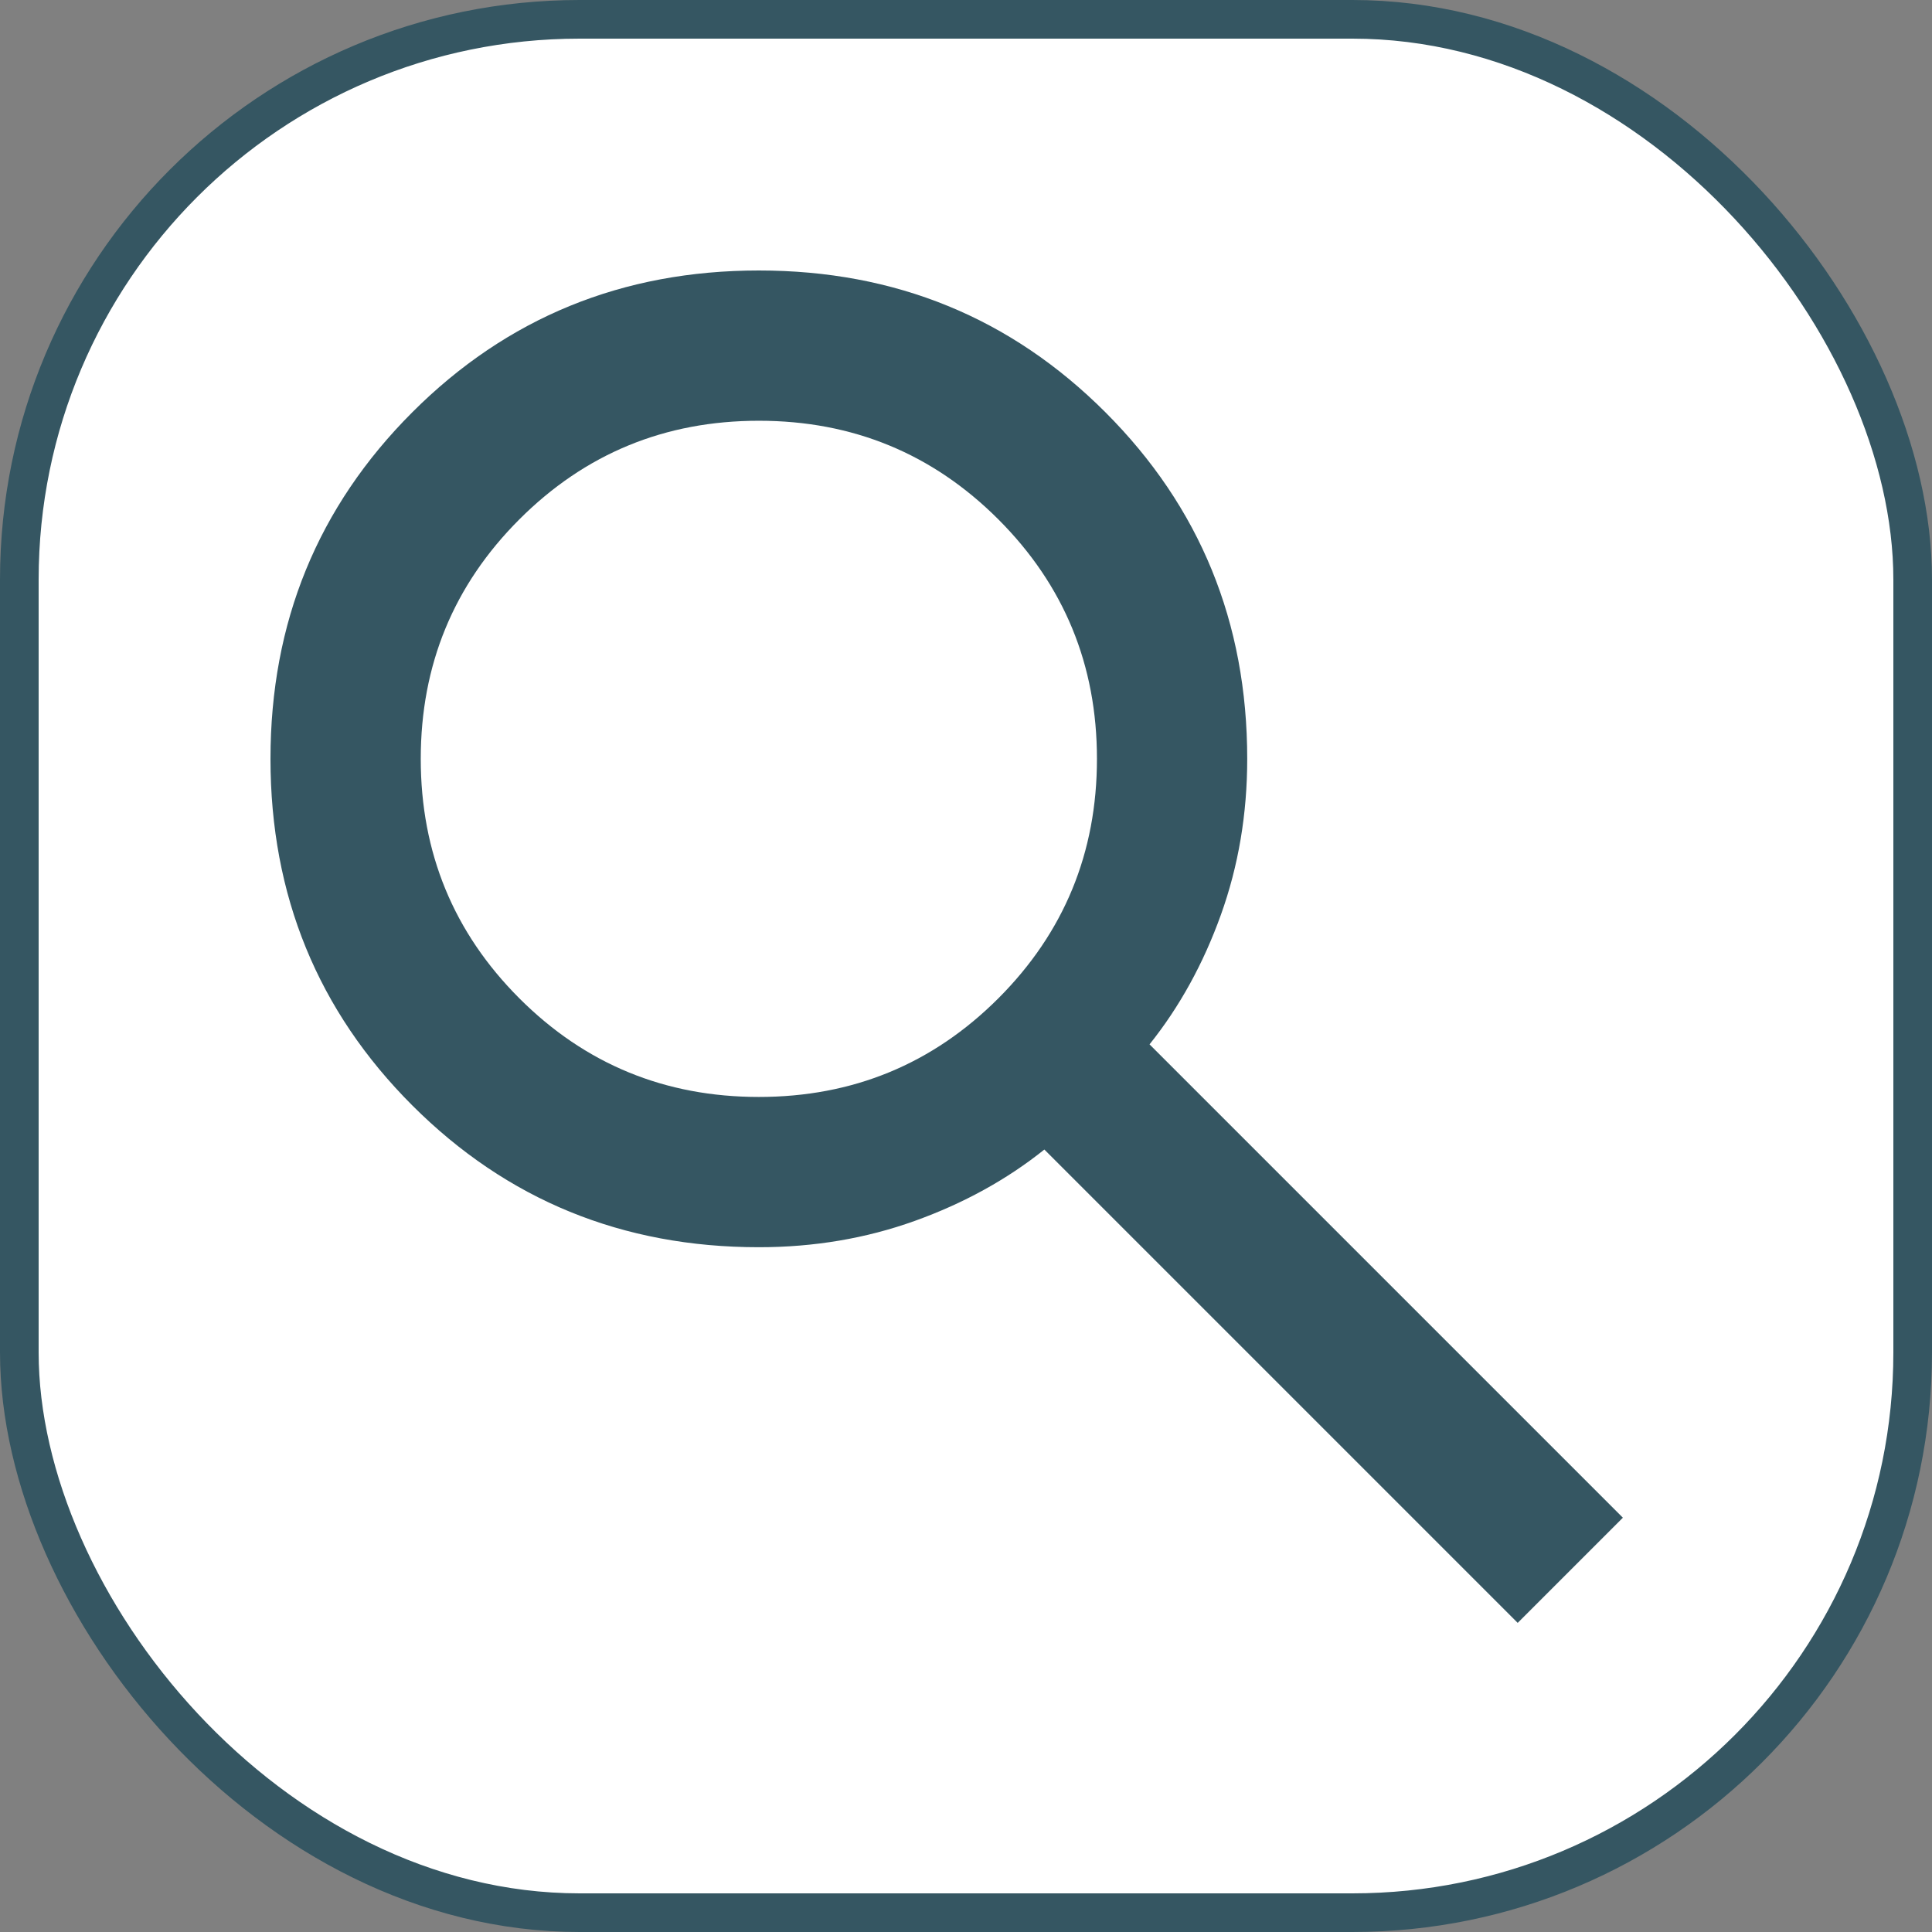 <svg xmlns="http://www.w3.org/2000/svg" width="50" height="50" viewBox="0 0 50 50" fill="none"><rect x="0" y="0" width="50" height="50" fill="#808080" stroke="none"/><rect x="0.5" y="0.5" width="49" height="49" rx="14.5" fill="white"></rect><rect x="0.5" y="0.5" width="49" height="49" rx="14.5" stroke="#355662"></rect><mask id="mask0_2004_3186" style="mask-type:alpha" maskUnits="userSpaceOnUse" x="0" y="0" width="50" height="46"><rect width="50" height="46" fill="#355662"></rect></mask><g mask="url(#mask0_2004_3186)"><path d="M39.278 42L27.028 29.75C26.056 30.528 24.938 31.143 23.674 31.597C22.41 32.051 21.065 32.278 19.639 32.278C16.107 32.278 13.117 31.054 10.67 28.608C8.223 26.161 7 23.171 7 19.639C7 16.107 8.223 13.117 10.67 10.67C13.117 8.223 16.107 7 19.639 7C23.171 7 26.161 8.223 28.608 10.67C31.054 13.117 32.278 16.107 32.278 19.639C32.278 21.065 32.051 22.41 31.597 23.674C31.143 24.938 30.528 26.056 29.75 27.028L42 39.278L39.278 42ZM19.639 28.389C22.069 28.389 24.135 27.538 25.837 25.837C27.538 24.135 28.389 22.069 28.389 19.639C28.389 17.208 27.538 15.142 25.837 13.441C24.135 11.74 22.069 10.889 19.639 10.889C17.208 10.889 15.142 11.74 13.441 13.441C11.74 15.142 10.889 17.208 10.889 19.639C10.889 22.069 11.74 24.135 13.441 25.837C15.142 27.538 17.208 28.389 19.639 28.389Z" fill="#355662"></path></g></svg>